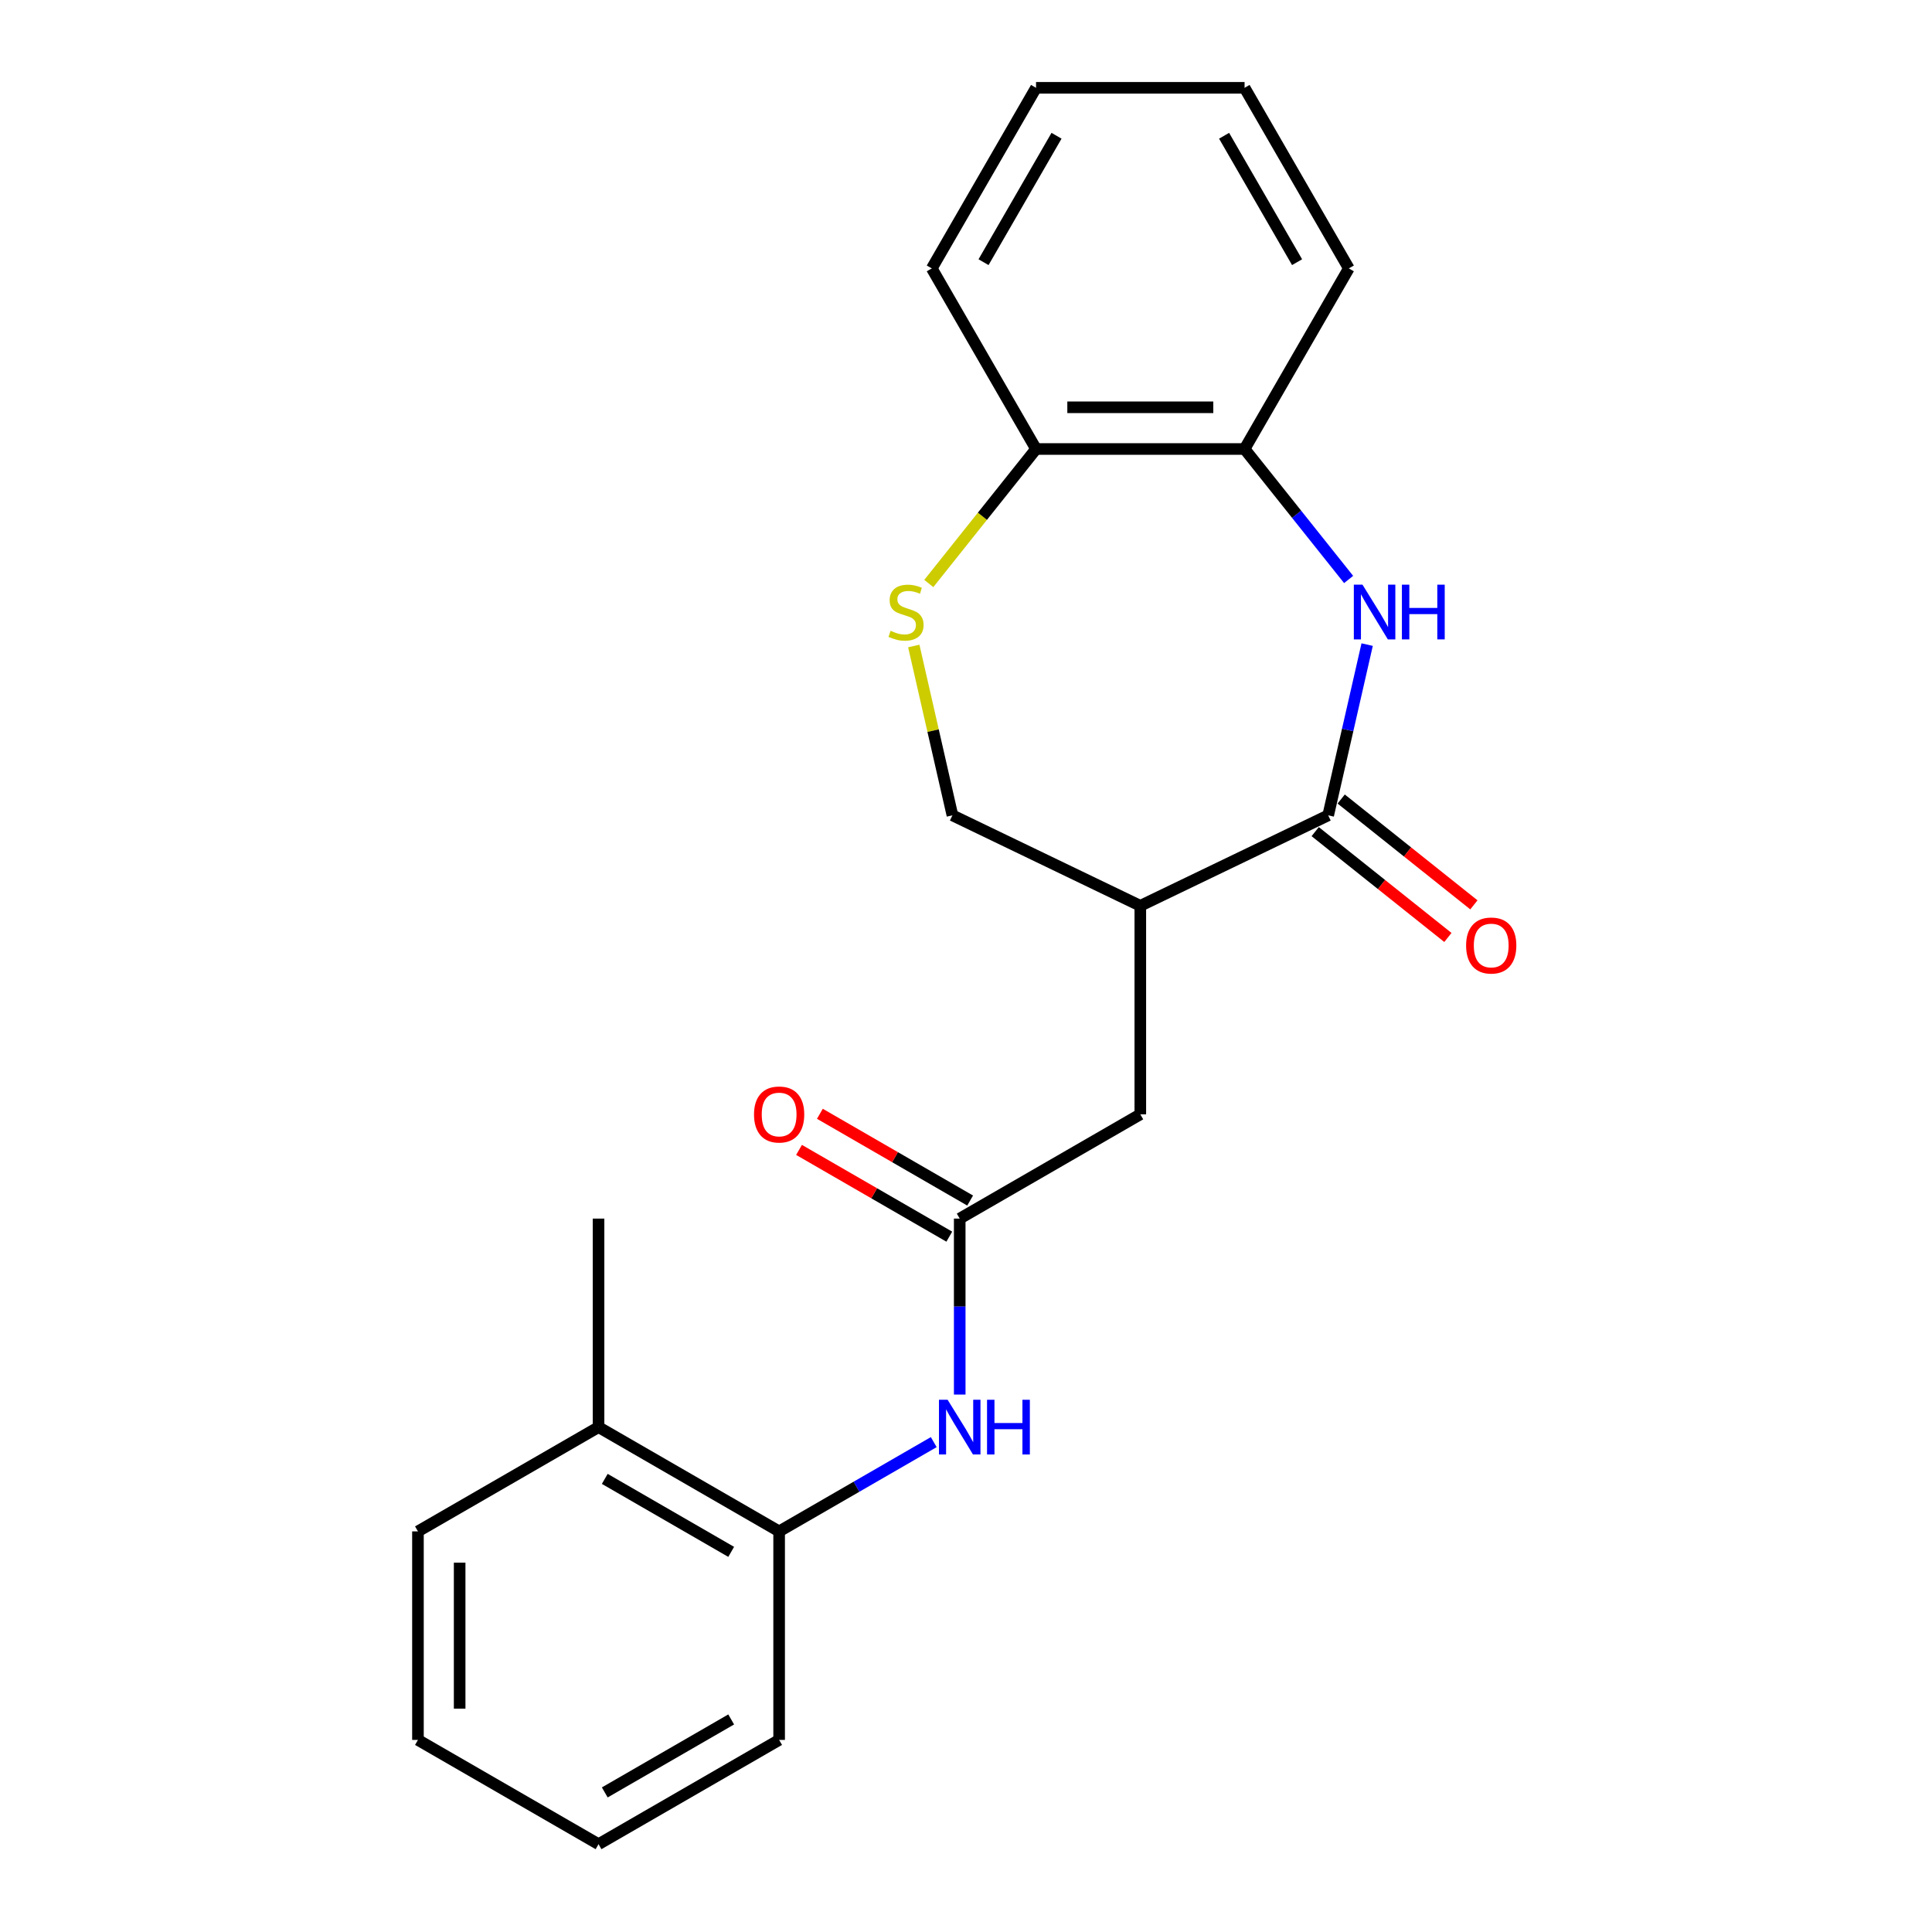 <?xml version='1.0' encoding='iso-8859-1'?>
<svg version='1.1' baseProfile='full'
              xmlns='http://www.w3.org/2000/svg'
                      xmlns:rdkit='http://www.rdkit.org/xml'
                      xmlns:xlink='http://www.w3.org/1999/xlink'
                  xml:space='preserve'
width='1000px' height='1000px' viewBox='0 0 1000 1000'>
<!-- END OF HEADER -->
<rect style='opacity:1.0;fill:#FFFFFF;stroke:none' width='1000' height='1000' x='0' y='0'> </rect>
<path class='bond-0' d='M 687.467,422.014 L 697.552,377.83' style='fill:none;fill-rule:evenodd;stroke:#000000;stroke-width:6px;stroke-linecap:butt;stroke-linejoin:miter;stroke-opacity:1' />
<path class='bond-0' d='M 697.552,377.83 L 707.636,333.645' style='fill:none;fill-rule:evenodd;stroke:#0000FF;stroke-width:6px;stroke-linecap:butt;stroke-linejoin:miter;stroke-opacity:1' />
<path class='bond-1' d='M 687.467,422.014 L 590.222,468.845' style='fill:none;fill-rule:evenodd;stroke:#000000;stroke-width:6px;stroke-linecap:butt;stroke-linejoin:miter;stroke-opacity:1' />
<path class='bond-10' d='M 680.737,430.453 L 715.081,457.841' style='fill:none;fill-rule:evenodd;stroke:#000000;stroke-width:6px;stroke-linecap:butt;stroke-linejoin:miter;stroke-opacity:1' />
<path class='bond-10' d='M 715.081,457.841 L 749.425,485.229' style='fill:none;fill-rule:evenodd;stroke:#FF0000;stroke-width:6px;stroke-linecap:butt;stroke-linejoin:miter;stroke-opacity:1' />
<path class='bond-10' d='M 694.196,413.575 L 728.54,440.964' style='fill:none;fill-rule:evenodd;stroke:#000000;stroke-width:6px;stroke-linecap:butt;stroke-linejoin:miter;stroke-opacity:1' />
<path class='bond-10' d='M 728.54,440.964 L 762.884,468.352' style='fill:none;fill-rule:evenodd;stroke:#FF0000;stroke-width:6px;stroke-linecap:butt;stroke-linejoin:miter;stroke-opacity:1' />
<path class='bond-5' d='M 698.046,299.936 L 671.117,266.168' style='fill:none;fill-rule:evenodd;stroke:#0000FF;stroke-width:6px;stroke-linecap:butt;stroke-linejoin:miter;stroke-opacity:1' />
<path class='bond-5' d='M 671.117,266.168 L 644.189,232.401' style='fill:none;fill-rule:evenodd;stroke:#000000;stroke-width:6px;stroke-linecap:butt;stroke-linejoin:miter;stroke-opacity:1' />
<path class='bond-6' d='M 590.222,468.845 L 590.222,576.778' style='fill:none;fill-rule:evenodd;stroke:#000000;stroke-width:6px;stroke-linecap:butt;stroke-linejoin:miter;stroke-opacity:1' />
<path class='bond-8' d='M 590.222,468.845 L 492.977,422.014' style='fill:none;fill-rule:evenodd;stroke:#000000;stroke-width:6px;stroke-linecap:butt;stroke-linejoin:miter;stroke-opacity:1' />
<path class='bond-2' d='M 472.972,334.365 L 482.975,378.19' style='fill:none;fill-rule:evenodd;stroke:#CCCC00;stroke-width:6px;stroke-linecap:butt;stroke-linejoin:miter;stroke-opacity:1' />
<path class='bond-2' d='M 482.975,378.19 L 492.977,422.014' style='fill:none;fill-rule:evenodd;stroke:#000000;stroke-width:6px;stroke-linecap:butt;stroke-linejoin:miter;stroke-opacity:1' />
<path class='bond-22' d='M 480.738,302.017 L 508.497,267.209' style='fill:none;fill-rule:evenodd;stroke:#CCCC00;stroke-width:6px;stroke-linecap:butt;stroke-linejoin:miter;stroke-opacity:1' />
<path class='bond-22' d='M 508.497,267.209 L 536.255,232.401' style='fill:none;fill-rule:evenodd;stroke:#000000;stroke-width:6px;stroke-linecap:butt;stroke-linejoin:miter;stroke-opacity:1' />
<path class='bond-3' d='M 496.749,630.745 L 590.222,576.778' style='fill:none;fill-rule:evenodd;stroke:#000000;stroke-width:6px;stroke-linecap:butt;stroke-linejoin:miter;stroke-opacity:1' />
<path class='bond-4' d='M 496.749,630.745 L 496.749,676.283' style='fill:none;fill-rule:evenodd;stroke:#000000;stroke-width:6px;stroke-linecap:butt;stroke-linejoin:miter;stroke-opacity:1' />
<path class='bond-4' d='M 496.749,676.283 L 496.749,721.82' style='fill:none;fill-rule:evenodd;stroke:#0000FF;stroke-width:6px;stroke-linecap:butt;stroke-linejoin:miter;stroke-opacity:1' />
<path class='bond-11' d='M 502.145,621.398 L 463.258,598.946' style='fill:none;fill-rule:evenodd;stroke:#000000;stroke-width:6px;stroke-linecap:butt;stroke-linejoin:miter;stroke-opacity:1' />
<path class='bond-11' d='M 463.258,598.946 L 424.371,576.494' style='fill:none;fill-rule:evenodd;stroke:#FF0000;stroke-width:6px;stroke-linecap:butt;stroke-linejoin:miter;stroke-opacity:1' />
<path class='bond-11' d='M 491.352,640.092 L 452.465,617.641' style='fill:none;fill-rule:evenodd;stroke:#000000;stroke-width:6px;stroke-linecap:butt;stroke-linejoin:miter;stroke-opacity:1' />
<path class='bond-11' d='M 452.465,617.641 L 413.577,595.189' style='fill:none;fill-rule:evenodd;stroke:#FF0000;stroke-width:6px;stroke-linecap:butt;stroke-linejoin:miter;stroke-opacity:1' />
<path class='bond-7' d='M 483.31,746.437 L 443.293,769.541' style='fill:none;fill-rule:evenodd;stroke:#0000FF;stroke-width:6px;stroke-linecap:butt;stroke-linejoin:miter;stroke-opacity:1' />
<path class='bond-7' d='M 443.293,769.541 L 403.276,792.645' style='fill:none;fill-rule:evenodd;stroke:#000000;stroke-width:6px;stroke-linecap:butt;stroke-linejoin:miter;stroke-opacity:1' />
<path class='bond-9' d='M 644.189,232.401 L 536.255,232.401' style='fill:none;fill-rule:evenodd;stroke:#000000;stroke-width:6px;stroke-linecap:butt;stroke-linejoin:miter;stroke-opacity:1' />
<path class='bond-9' d='M 627.999,210.814 L 552.445,210.814' style='fill:none;fill-rule:evenodd;stroke:#000000;stroke-width:6px;stroke-linecap:butt;stroke-linejoin:miter;stroke-opacity:1' />
<path class='bond-13' d='M 644.189,232.401 L 698.155,138.928' style='fill:none;fill-rule:evenodd;stroke:#000000;stroke-width:6px;stroke-linecap:butt;stroke-linejoin:miter;stroke-opacity:1' />
<path class='bond-12' d='M 403.276,792.645 L 309.802,738.678' style='fill:none;fill-rule:evenodd;stroke:#000000;stroke-width:6px;stroke-linecap:butt;stroke-linejoin:miter;stroke-opacity:1' />
<path class='bond-12' d='M 378.461,803.245 L 313.03,765.468' style='fill:none;fill-rule:evenodd;stroke:#000000;stroke-width:6px;stroke-linecap:butt;stroke-linejoin:miter;stroke-opacity:1' />
<path class='bond-14' d='M 403.276,792.645 L 403.276,900.579' style='fill:none;fill-rule:evenodd;stroke:#000000;stroke-width:6px;stroke-linecap:butt;stroke-linejoin:miter;stroke-opacity:1' />
<path class='bond-15' d='M 536.255,232.401 L 482.288,138.928' style='fill:none;fill-rule:evenodd;stroke:#000000;stroke-width:6px;stroke-linecap:butt;stroke-linejoin:miter;stroke-opacity:1' />
<path class='bond-16' d='M 309.802,738.678 L 309.802,630.745' style='fill:none;fill-rule:evenodd;stroke:#000000;stroke-width:6px;stroke-linecap:butt;stroke-linejoin:miter;stroke-opacity:1' />
<path class='bond-17' d='M 309.802,738.678 L 216.329,792.645' style='fill:none;fill-rule:evenodd;stroke:#000000;stroke-width:6px;stroke-linecap:butt;stroke-linejoin:miter;stroke-opacity:1' />
<path class='bond-18' d='M 698.155,138.928 L 644.189,45.455' style='fill:none;fill-rule:evenodd;stroke:#000000;stroke-width:6px;stroke-linecap:butt;stroke-linejoin:miter;stroke-opacity:1' />
<path class='bond-18' d='M 671.366,135.7 L 633.589,70.269' style='fill:none;fill-rule:evenodd;stroke:#000000;stroke-width:6px;stroke-linecap:butt;stroke-linejoin:miter;stroke-opacity:1' />
<path class='bond-19' d='M 403.276,900.579 L 309.802,954.545' style='fill:none;fill-rule:evenodd;stroke:#000000;stroke-width:6px;stroke-linecap:butt;stroke-linejoin:miter;stroke-opacity:1' />
<path class='bond-19' d='M 378.461,889.979 L 313.03,927.756' style='fill:none;fill-rule:evenodd;stroke:#000000;stroke-width:6px;stroke-linecap:butt;stroke-linejoin:miter;stroke-opacity:1' />
<path class='bond-23' d='M 482.288,138.928 L 536.255,45.455' style='fill:none;fill-rule:evenodd;stroke:#000000;stroke-width:6px;stroke-linecap:butt;stroke-linejoin:miter;stroke-opacity:1' />
<path class='bond-23' d='M 509.078,135.7 L 546.855,70.269' style='fill:none;fill-rule:evenodd;stroke:#000000;stroke-width:6px;stroke-linecap:butt;stroke-linejoin:miter;stroke-opacity:1' />
<path class='bond-24' d='M 216.329,792.645 L 216.329,900.579' style='fill:none;fill-rule:evenodd;stroke:#000000;stroke-width:6px;stroke-linecap:butt;stroke-linejoin:miter;stroke-opacity:1' />
<path class='bond-24' d='M 237.916,808.835 L 237.916,884.389' style='fill:none;fill-rule:evenodd;stroke:#000000;stroke-width:6px;stroke-linecap:butt;stroke-linejoin:miter;stroke-opacity:1' />
<path class='bond-20' d='M 644.189,45.455 L 536.255,45.455' style='fill:none;fill-rule:evenodd;stroke:#000000;stroke-width:6px;stroke-linecap:butt;stroke-linejoin:miter;stroke-opacity:1' />
<path class='bond-21' d='M 309.802,954.545 L 216.329,900.579' style='fill:none;fill-rule:evenodd;stroke:#000000;stroke-width:6px;stroke-linecap:butt;stroke-linejoin:miter;stroke-opacity:1' />
<path  class='atom-1' d='M 705.224 302.627
L 714.504 317.627
Q 715.424 319.107, 716.904 321.787
Q 718.384 324.467, 718.464 324.627
L 718.464 302.627
L 722.224 302.627
L 722.224 330.947
L 718.344 330.947
L 708.384 314.547
Q 707.224 312.627, 705.984 310.427
Q 704.784 308.227, 704.424 307.547
L 704.424 330.947
L 700.744 330.947
L 700.744 302.627
L 705.224 302.627
' fill='#0000FF'/>
<path  class='atom-1' d='M 725.624 302.627
L 729.464 302.627
L 729.464 314.667
L 743.944 314.667
L 743.944 302.627
L 747.784 302.627
L 747.784 330.947
L 743.944 330.947
L 743.944 317.867
L 729.464 317.867
L 729.464 330.947
L 725.624 330.947
L 725.624 302.627
' fill='#0000FF'/>
<path  class='atom-3' d='M 460.96 326.507
Q 461.28 326.627, 462.6 327.187
Q 463.92 327.747, 465.36 328.107
Q 466.84 328.427, 468.28 328.427
Q 470.96 328.427, 472.52 327.147
Q 474.08 325.827, 474.08 323.547
Q 474.08 321.987, 473.28 321.027
Q 472.52 320.067, 471.32 319.547
Q 470.12 319.027, 468.12 318.427
Q 465.6 317.667, 464.08 316.947
Q 462.6 316.227, 461.52 314.707
Q 460.48 313.187, 460.48 310.627
Q 460.48 307.067, 462.88 304.867
Q 465.32 302.667, 470.12 302.667
Q 473.4 302.667, 477.12 304.227
L 476.2 307.307
Q 472.8 305.907, 470.24 305.907
Q 467.48 305.907, 465.96 307.067
Q 464.44 308.187, 464.48 310.147
Q 464.48 311.667, 465.24 312.587
Q 466.04 313.507, 467.16 314.027
Q 468.32 314.547, 470.24 315.147
Q 472.8 315.947, 474.32 316.747
Q 475.84 317.547, 476.92 319.187
Q 478.04 320.787, 478.04 323.547
Q 478.04 327.467, 475.4 329.587
Q 472.8 331.667, 468.44 331.667
Q 465.92 331.667, 464 331.107
Q 462.12 330.587, 459.88 329.667
L 460.96 326.507
' fill='#CCCC00'/>
<path  class='atom-5' d='M 490.489 724.518
L 499.769 739.518
Q 500.689 740.998, 502.169 743.678
Q 503.649 746.358, 503.729 746.518
L 503.729 724.518
L 507.489 724.518
L 507.489 752.838
L 503.609 752.838
L 493.649 736.438
Q 492.489 734.518, 491.249 732.318
Q 490.049 730.118, 489.689 729.438
L 489.689 752.838
L 486.009 752.838
L 486.009 724.518
L 490.489 724.518
' fill='#0000FF'/>
<path  class='atom-5' d='M 510.889 724.518
L 514.729 724.518
L 514.729 736.558
L 529.209 736.558
L 529.209 724.518
L 533.049 724.518
L 533.049 752.838
L 529.209 752.838
L 529.209 739.758
L 514.729 739.758
L 514.729 752.838
L 510.889 752.838
L 510.889 724.518
' fill='#0000FF'/>
<path  class='atom-11' d='M 758.853 489.39
Q 758.853 482.59, 762.213 478.79
Q 765.573 474.99, 771.853 474.99
Q 778.133 474.99, 781.493 478.79
Q 784.853 482.59, 784.853 489.39
Q 784.853 496.27, 781.453 500.19
Q 778.053 504.07, 771.853 504.07
Q 765.613 504.07, 762.213 500.19
Q 758.853 496.31, 758.853 489.39
M 771.853 500.87
Q 776.173 500.87, 778.493 497.99
Q 780.853 495.07, 780.853 489.39
Q 780.853 483.83, 778.493 481.03
Q 776.173 478.19, 771.853 478.19
Q 767.533 478.19, 765.173 480.99
Q 762.853 483.79, 762.853 489.39
Q 762.853 495.11, 765.173 497.99
Q 767.533 500.87, 771.853 500.87
' fill='#FF0000'/>
<path  class='atom-12' d='M 390.276 576.858
Q 390.276 570.058, 393.636 566.258
Q 396.996 562.458, 403.276 562.458
Q 409.556 562.458, 412.916 566.258
Q 416.276 570.058, 416.276 576.858
Q 416.276 583.738, 412.876 587.658
Q 409.476 591.538, 403.276 591.538
Q 397.036 591.538, 393.636 587.658
Q 390.276 583.778, 390.276 576.858
M 403.276 588.338
Q 407.596 588.338, 409.916 585.458
Q 412.276 582.538, 412.276 576.858
Q 412.276 571.298, 409.916 568.498
Q 407.596 565.658, 403.276 565.658
Q 398.956 565.658, 396.596 568.458
Q 394.276 571.258, 394.276 576.858
Q 394.276 582.578, 396.596 585.458
Q 398.956 588.338, 403.276 588.338
' fill='#FF0000'/>
</svg>
